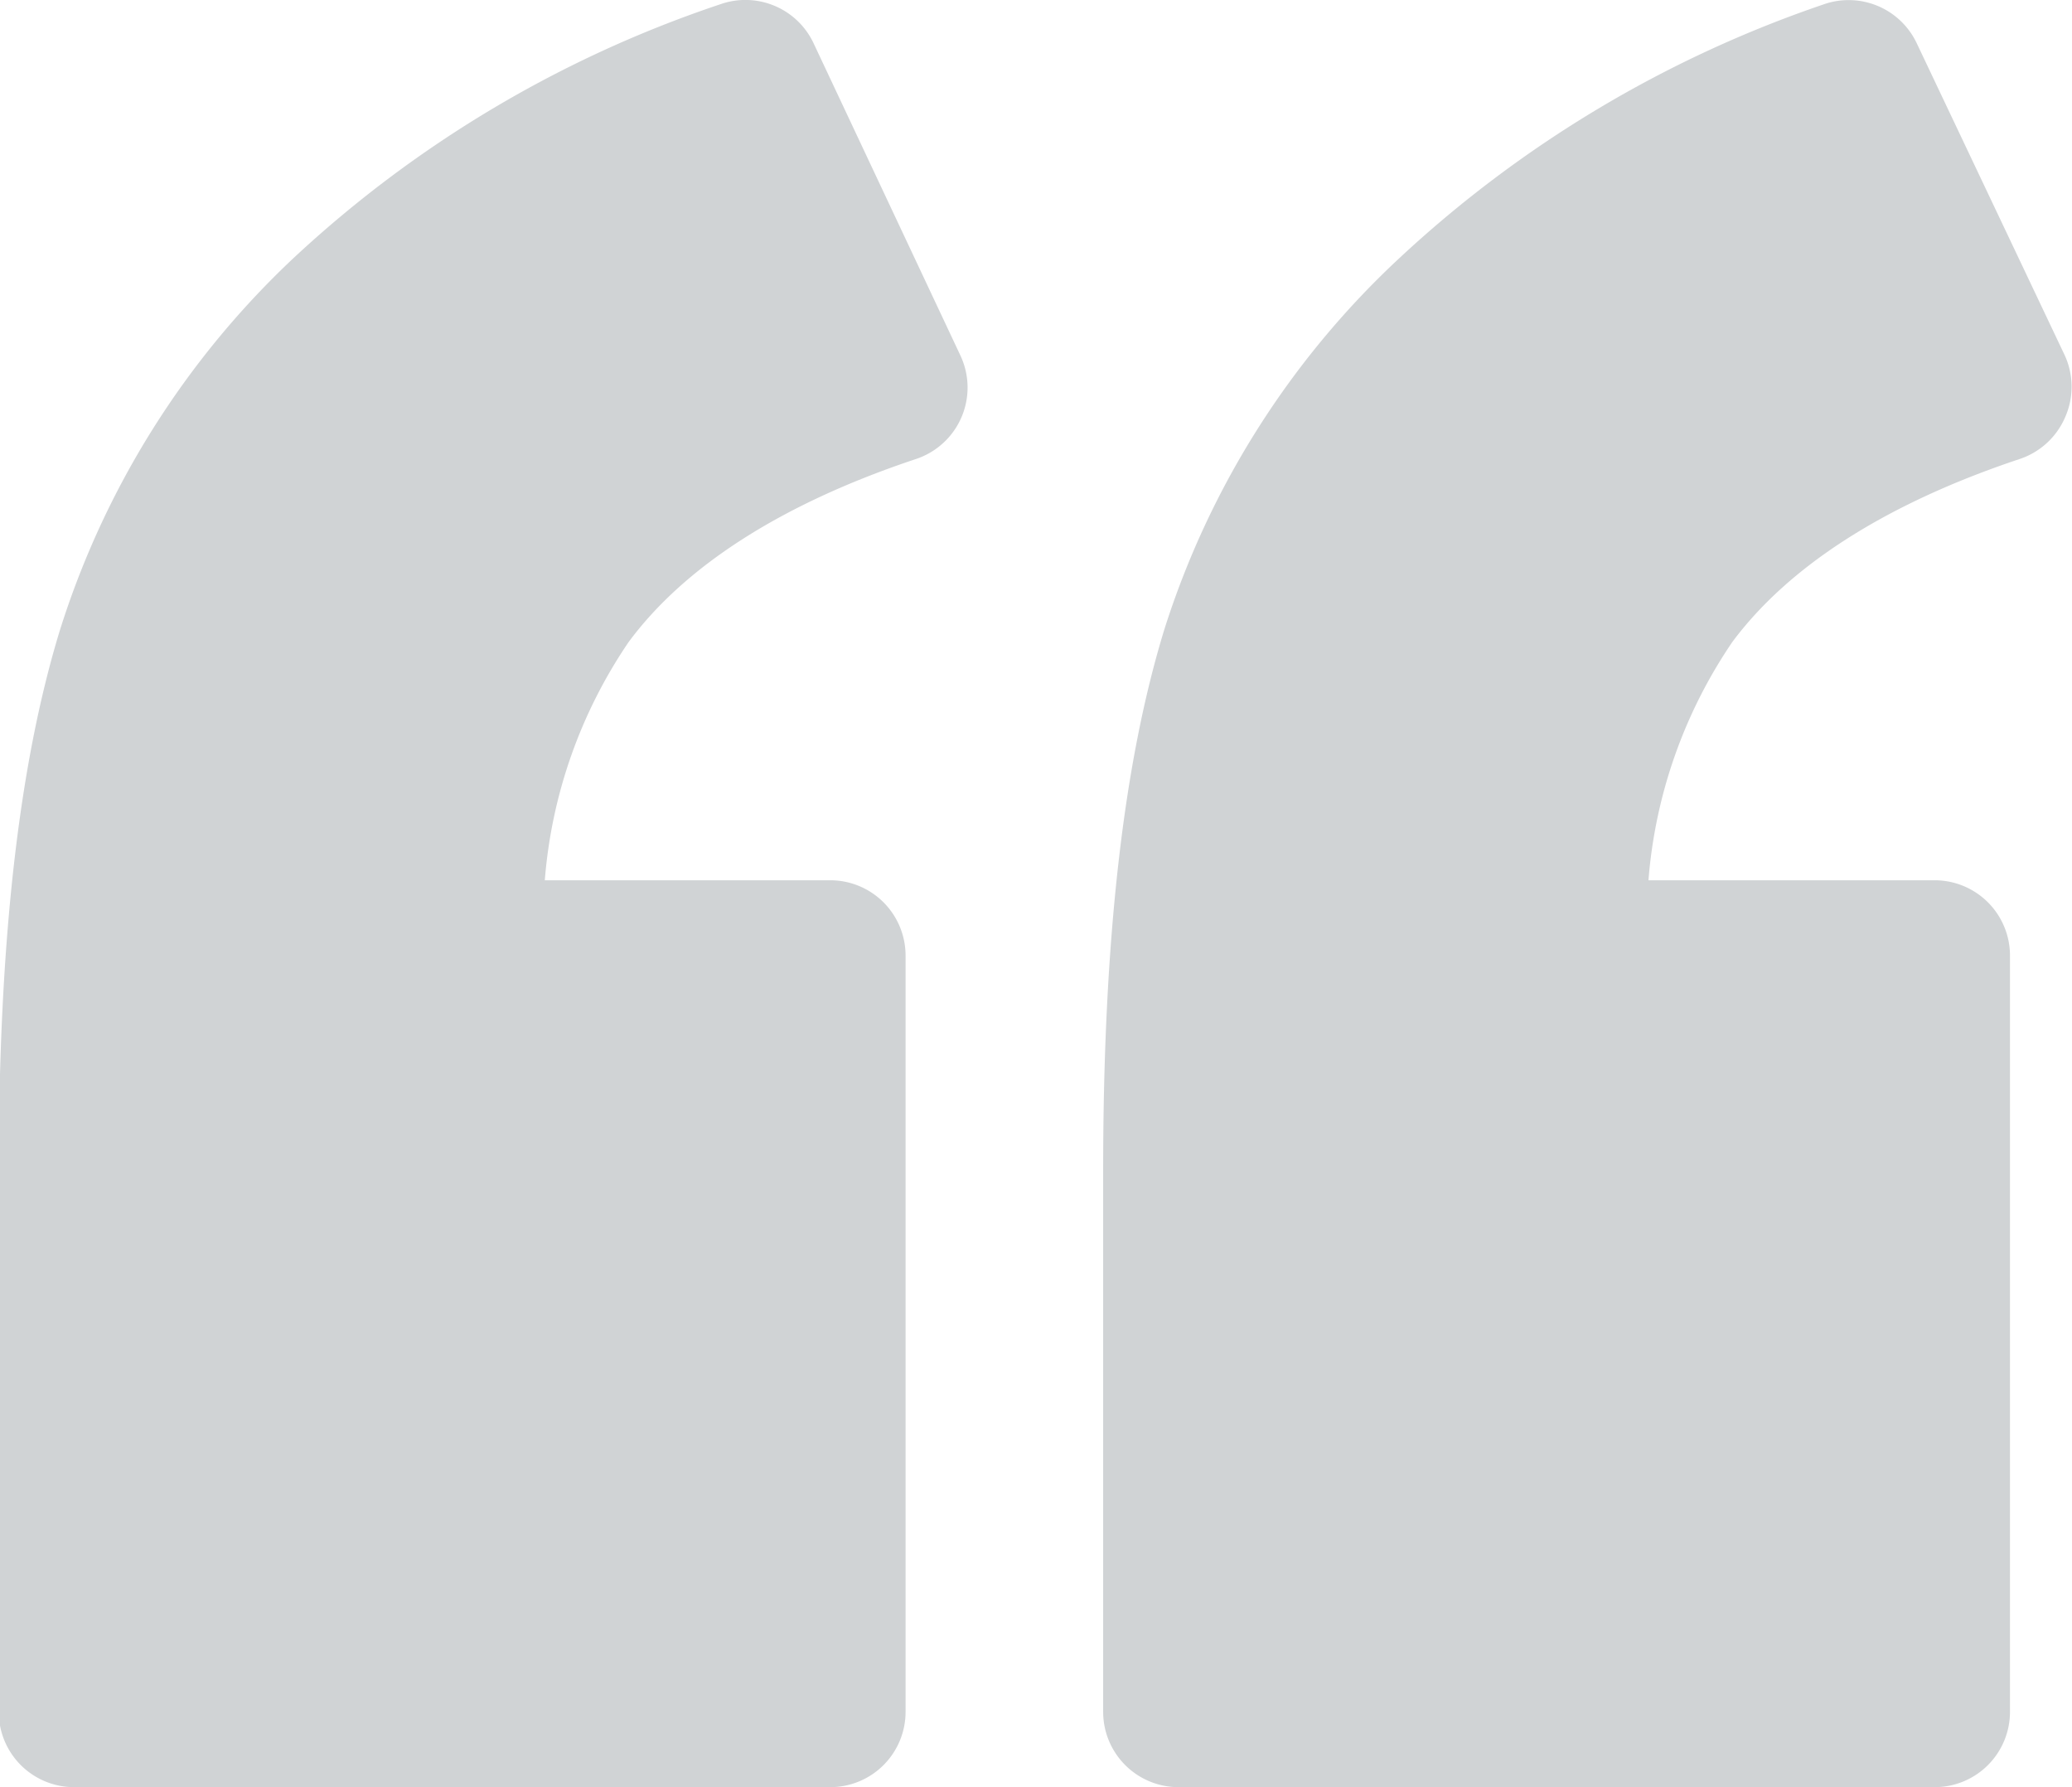 <svg id="Enhanced_Icons_ARTWORK" data-name="Enhanced Icons ARTWORK" xmlns="http://www.w3.org/2000/svg" viewBox="0 0 82.53 71.18">
  <defs/>
  <defs>
    <style>
      .cls-1{fill:#d0d3d5}
    </style>
  </defs>
  <path class="cls-1" d="M2099.58 631.49l-5.9-12.44a3 3 0 00-3.72-1.53 47 47 0 00-16.87 10.09 34.37 34.37 0 00-9.37 14.79c-1.64 5.34-2.44 12.39-2.44 21.57v21.55a3 3 0 003 3h30.12a3 3 0 003-3V655.4a3 3 0 00-3-3H2083a19.61 19.61 0 013.34-9.49c2.23-3 6.08-5.5 11.45-7.29a3 3 0 001.81-1.67 3 3 0 00-.02-2.46zM2049.74 619.05a3 3 0 00-3.71-1.54 46.6 46.6 0 00-17 10.11 34.53 34.53 0 00-9.31 14.84c-1.64 5.37-2.43 12.41-2.43 21.51v21.55a3 3 0 003 3h30.12a3 3 0 003-3V655.4a3 3 0 00-3-3h-11.37a19.61 19.61 0 013.34-9.49c2.22-3 6.07-5.5 11.45-7.29a3 3 0 001.81-1.67 3 3 0 00-.05-2.46z" transform="translate(-2017.34 -617.34)"/>
</svg>
